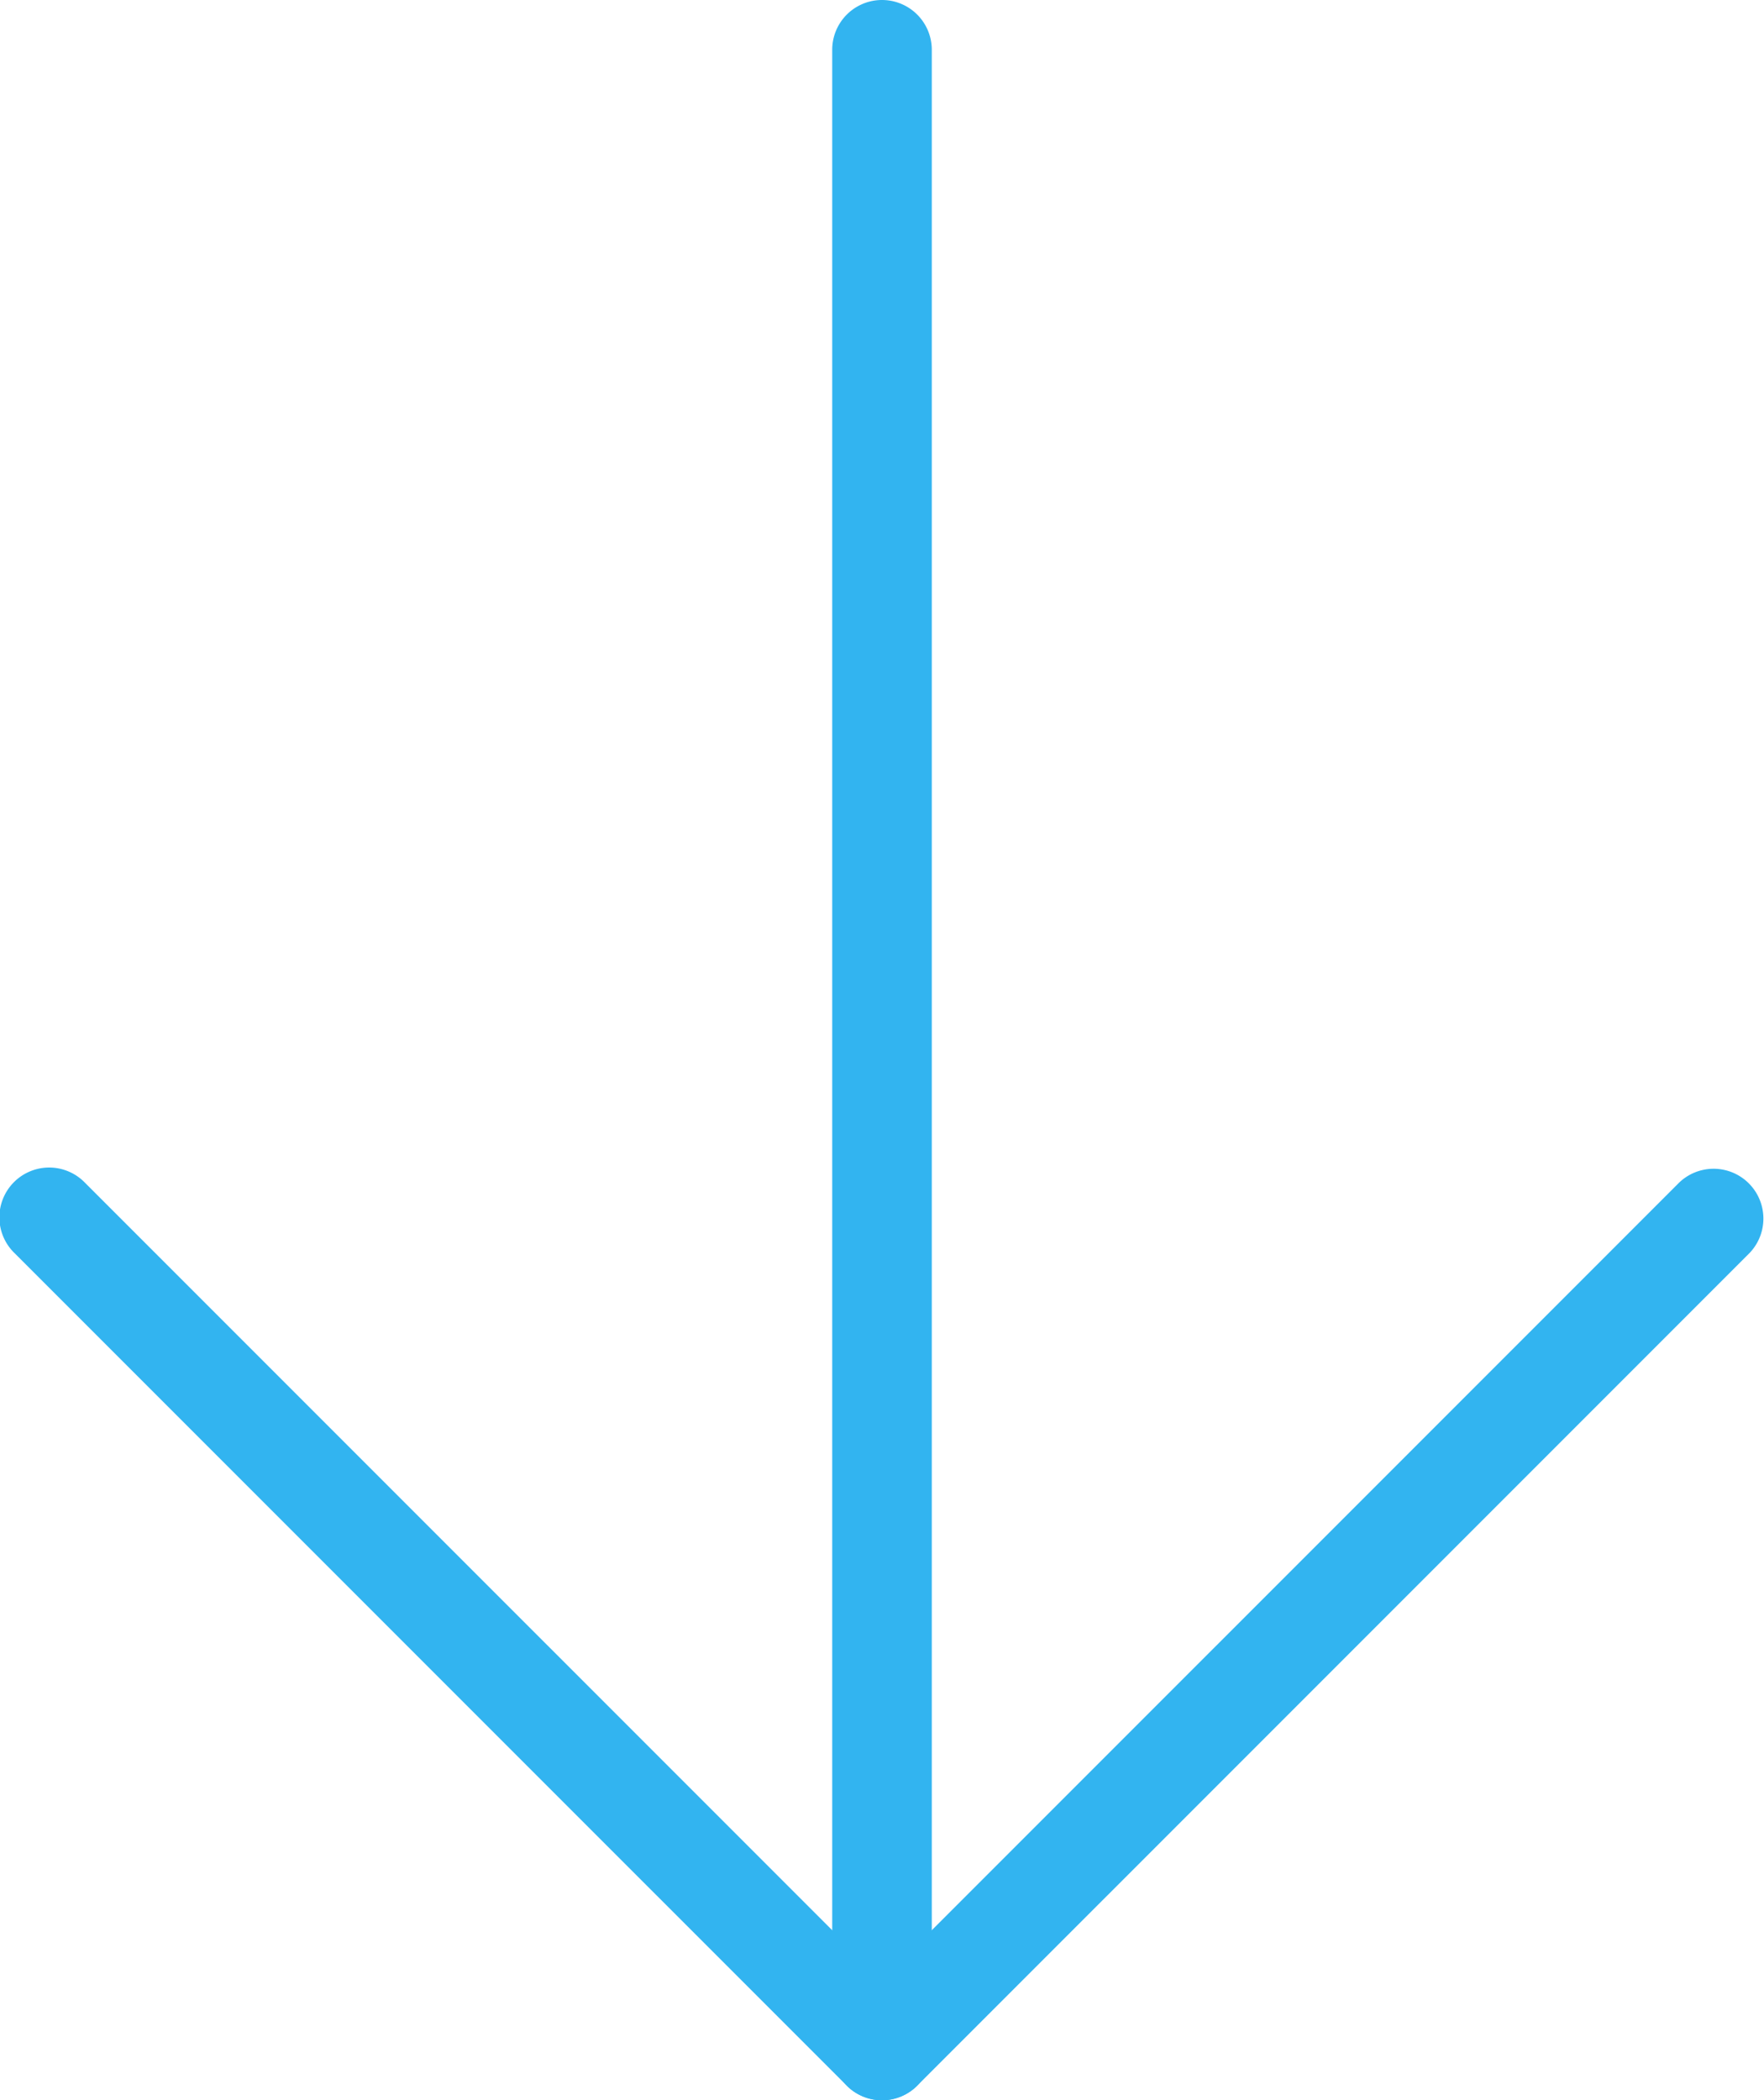 <svg xmlns="http://www.w3.org/2000/svg" viewBox="0 0 35.43 42.167">
  <defs>
    <style>
      .cls-1 {
        fill: #32b4f0;
      }
    </style>
  </defs>
  <g id="レイヤー_2" data-name="レイヤー 2">
    <g id="制作実績のご紹介">
      <g>
        <path class="cls-1" d="M17.715,42.167a1,1,0,0,1-1-1V1a1,1,0,0,1,2,0V41.167A1,1,0,0,1,17.715,42.167Z"/>
        <path class="cls-1" d="M17.715,42.167a.997.997,0,0,1-.707-.293L.293,25.16a1,1,0,1,1,1.414-1.414L17.715,39.753,33.723,23.746a1,1,0,0,1,1.414,1.414L18.422,41.874A.997.997,0,0,1,17.715,42.167Z"/>
      </g>
    </g>
  </g>
</svg>
